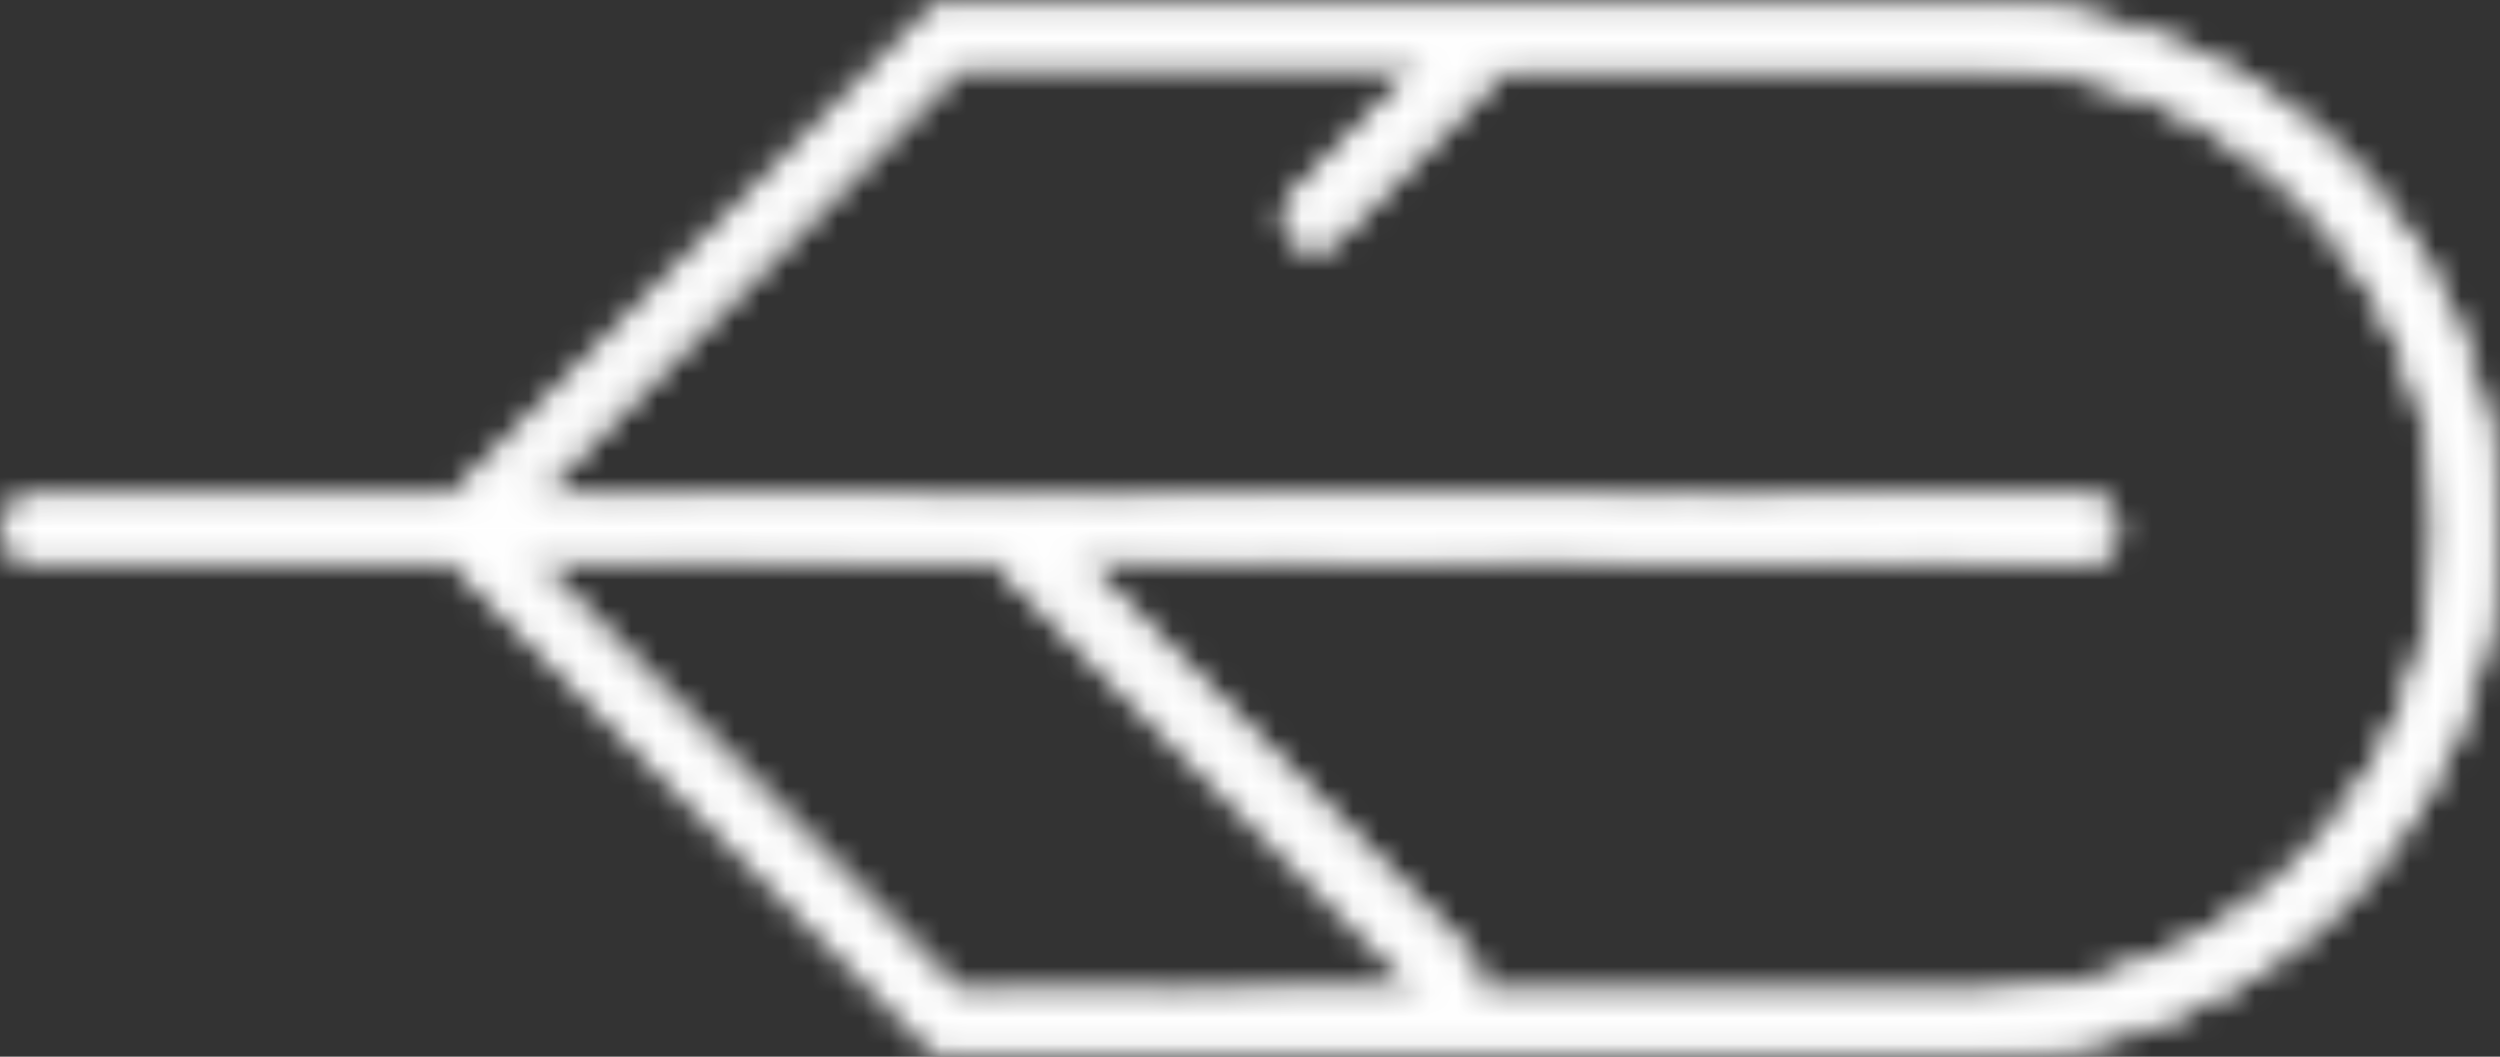 <svg width="97" height="41" viewBox="0 0 97 41" fill="none" xmlns="http://www.w3.org/2000/svg">
<rect x="0" y="0" width="97" height="41" fill="#333333" stroke="none"/>
<mask id="mask0_24_299" style="mask-type:alpha" maskUnits="userSpaceOnUse" x="0" y="0" width="97" height="41">
<path d="M0.688 21.149C0.607 21.07 0.542 20.975 0.499 20.869C0.455 20.764 0.434 20.65 0.436 20.536C0.433 20.419 0.453 20.303 0.497 20.195C0.541 20.087 0.606 19.989 0.688 19.908C0.766 19.825 0.86 19.76 0.964 19.715C1.068 19.671 1.18 19.649 1.293 19.651H17.647L36.333 0.727C36.499 0.575 36.713 0.489 36.937 0.485H77.26C82.364 0.582 87.231 2.688 90.832 6.36C92.672 8.221 94.131 10.432 95.124 12.868C96.118 15.303 96.626 17.914 96.621 20.55C96.626 23.186 96.118 25.797 95.124 28.232C94.131 30.668 92.672 32.879 90.832 34.739C88.991 36.616 86.801 38.101 84.389 39.11C81.977 40.119 79.391 40.63 76.782 40.615H36.895C36.66 40.612 36.434 40.521 36.263 40.358L17.647 21.463H1.293C1.176 21.457 1.062 21.425 0.957 21.371C0.853 21.317 0.762 21.241 0.688 21.149V21.149ZM20.007 21.491L37.162 38.904L55.834 38.79L38.792 21.491H20.007ZM37.162 2.153L20.021 19.552L38.988 19.651L80.871 19.537C81.128 19.537 81.375 19.64 81.559 19.823C81.74 20.014 81.841 20.27 81.84 20.536C81.84 20.797 81.739 21.048 81.559 21.235C81.375 21.417 81.128 21.52 80.871 21.52L41.096 21.349L56.874 37.364C56.964 37.508 57.008 37.677 57 37.848V38.904H77.077L77.162 38.818C81.797 38.725 86.215 36.808 89.483 33.47C91.161 31.774 92.491 29.758 93.397 27.538C94.304 25.319 94.769 22.939 94.766 20.536C94.77 18.13 94.306 15.748 93.399 13.526C92.492 11.303 91.162 9.285 89.483 7.587C87.813 5.884 85.827 4.535 83.639 3.617C81.452 2.699 79.107 2.231 76.74 2.239H58.251L51.577 9.013C51.414 9.176 51.194 9.267 50.966 9.267C50.737 9.267 50.518 9.176 50.355 9.013C50.194 8.847 50.104 8.625 50.104 8.393C50.104 8.16 50.194 7.938 50.355 7.772L55.904 2.139L37.162 2.153Z" fill="white" stroke="white" stroke-width="0.25" stroke-miterlimit="10"/>
<path d="M36.881 40.829C36.735 40.829 36.59 40.8 36.455 40.744C36.32 40.688 36.197 40.605 36.094 40.501L17.534 21.676H1.293C0.996 21.672 0.713 21.549 0.506 21.334C0.299 21.12 0.179 20.835 0.169 20.535C0.176 20.231 0.297 19.941 0.506 19.723C0.609 19.618 0.732 19.535 0.867 19.479C1.002 19.423 1.147 19.394 1.293 19.395H17.534L36.094 0.542C36.311 0.346 36.59 0.234 36.881 0.228H77.232C82.393 0.332 87.314 2.463 90.959 6.175C92.827 8.056 94.309 10.296 95.317 12.764C96.326 15.231 96.84 17.878 96.831 20.55C96.839 23.219 96.324 25.863 95.316 28.329C94.308 30.794 92.826 33.031 90.959 34.91C89.105 36.804 86.901 38.305 84.472 39.329C82.044 40.352 79.44 40.876 76.81 40.871H36.881V40.829ZM36.881 0.756C36.73 0.753 36.584 0.809 36.473 0.913L17.759 19.908H1.307C1.146 19.909 0.991 19.97 0.871 20.079C0.76 20.204 0.7 20.367 0.702 20.535C0.702 20.618 0.718 20.7 0.749 20.775C0.781 20.851 0.827 20.92 0.885 20.978C1.004 21.09 1.159 21.155 1.321 21.163H17.759L36.459 40.13C36.514 40.191 36.582 40.239 36.657 40.271C36.732 40.303 36.813 40.318 36.895 40.315H76.824C79.388 40.321 81.927 39.811 84.295 38.815C86.663 37.818 88.813 36.356 90.621 34.511C92.438 32.676 93.879 30.493 94.86 28.089C95.841 25.686 96.344 23.109 96.34 20.507C96.345 17.905 95.843 15.328 94.861 12.924C93.88 10.52 92.439 8.338 90.621 6.503C87.097 2.897 82.333 0.817 77.33 0.699H77.218H36.895L36.881 0.756ZM37.078 39.175L36.993 39.089L19.403 21.234H38.918L56.452 39.032L37.078 39.175ZM20.625 21.748L37.274 38.69L55.216 38.575L38.693 21.791L20.625 21.748ZM56.719 39.16V37.834C56.72 37.719 56.691 37.606 56.635 37.506L40.548 21.092L80.941 21.263C81.035 21.264 81.129 21.246 81.216 21.209C81.303 21.172 81.381 21.118 81.447 21.049C81.581 20.913 81.657 20.728 81.658 20.535C81.659 20.438 81.641 20.34 81.605 20.25C81.569 20.159 81.515 20.077 81.447 20.008C81.311 19.874 81.13 19.797 80.941 19.794L39.059 19.908L19.473 19.808L37.12 1.897H56.635L50.65 7.972C50.533 8.089 50.468 8.248 50.467 8.414C50.47 8.575 50.536 8.729 50.65 8.842C50.706 8.899 50.773 8.944 50.846 8.976C50.92 9.007 50.998 9.023 51.078 9.023C51.158 9.023 51.237 9.007 51.31 8.976C51.384 8.944 51.45 8.899 51.507 8.842L58.251 1.996H76.853C79.254 1.99 81.633 2.467 83.851 3.399C86.07 4.332 88.085 5.702 89.778 7.43C91.483 9.147 92.834 11.191 93.753 13.444C94.672 15.696 95.141 18.112 95.131 20.55C95.138 22.987 94.668 25.402 93.749 27.654C92.83 29.906 91.481 31.951 89.778 33.67C86.487 37.025 82.05 38.966 77.386 39.089L77.302 39.175L56.719 39.16ZM41.714 21.577L57.042 37.149C57.185 37.342 57.259 37.579 57.253 37.82V38.618H77.077H77.148H77.26C81.827 38.52 86.178 36.629 89.399 33.342C91.055 31.672 92.368 29.685 93.263 27.497C94.157 25.308 94.616 22.962 94.612 20.593C94.617 18.221 94.159 15.872 93.264 13.681C92.37 11.49 91.056 9.501 89.399 7.829C87.754 6.15 85.796 4.819 83.64 3.913C81.484 3.007 79.172 2.545 76.838 2.553H58.391L51.802 9.255C51.699 9.36 51.576 9.444 51.441 9.501C51.306 9.558 51.161 9.587 51.015 9.587C50.869 9.587 50.724 9.558 50.589 9.501C50.454 9.444 50.331 9.36 50.228 9.255C50.121 9.153 50.035 9.029 49.977 8.892C49.919 8.754 49.89 8.606 49.891 8.457C49.889 8.306 49.916 8.156 49.971 8.017C50.027 7.877 50.109 7.75 50.214 7.644L55.342 2.453H37.26L20.625 19.338L38.988 19.437L80.871 19.323C81.033 19.323 81.194 19.356 81.343 19.42C81.493 19.483 81.628 19.577 81.742 19.694C81.855 19.811 81.944 19.949 82.004 20.101C82.065 20.252 82.095 20.415 82.093 20.578C82.094 20.74 82.063 20.899 82.003 21.049C81.943 21.198 81.854 21.334 81.742 21.448C81.628 21.566 81.493 21.659 81.343 21.722C81.194 21.786 81.033 21.819 80.871 21.819L41.714 21.577Z" fill="white" stroke="white" stroke-width="0.25" stroke-miterlimit="10"/>
</mask>
<g mask="url(#mask0_24_299)">
<rect x="-13" y="-28" width="123" height="99" fill="white"/>
</g>
</svg>

